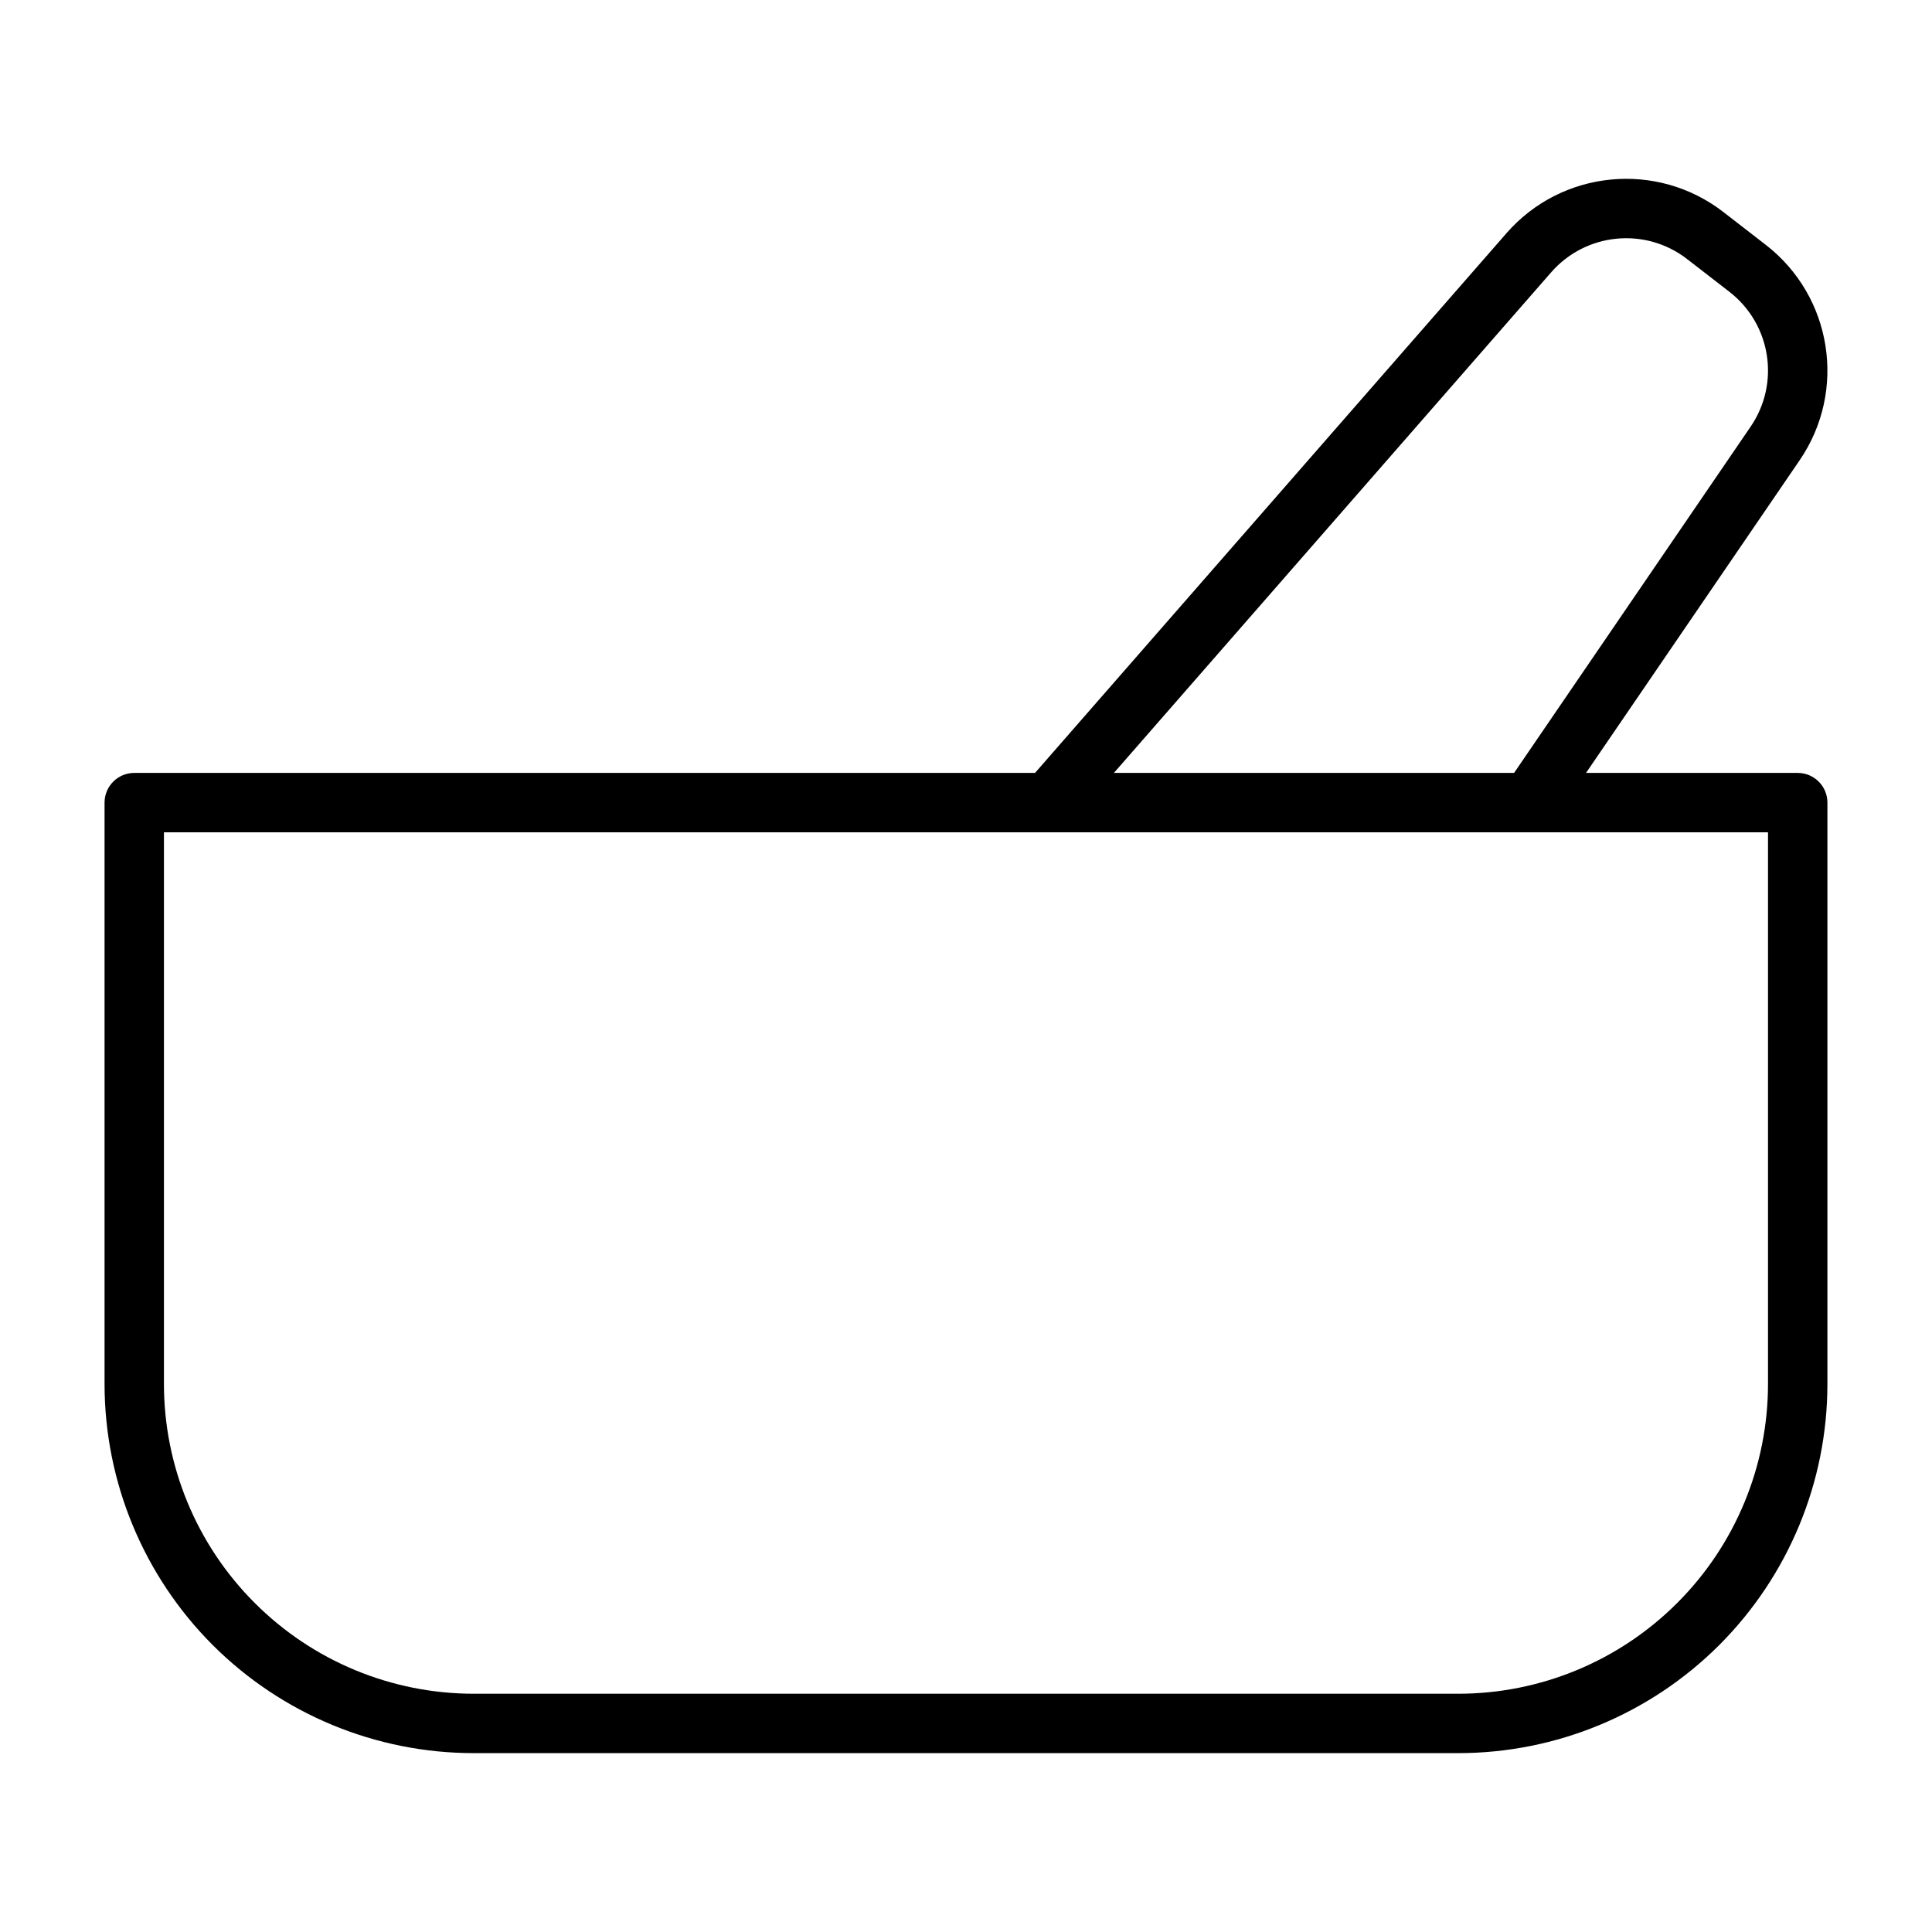 <?xml version="1.0" encoding="UTF-8"?>
<!-- Uploaded to: SVG Repo, www.svgrepo.com, Generator: SVG Repo Mixer Tools -->
<svg fill="#000000" width="800px" height="800px" version="1.1" viewBox="144 144 512 512" xmlns="http://www.w3.org/2000/svg">
 <path d="m418.29 348.83h-238.71c-4.344 0-7.871 3.527-7.871 7.871v154.05c0 25.945 10.312 50.836 28.652 69.195 18.359 18.344 43.25 28.652 69.195 28.652h260.88c25.945 0 50.836-10.312 69.195-28.652 18.344-18.359 28.652-43.25 28.652-69.195v-154.05c0-4.344-3.527-7.871-7.871-7.871h-56.098l56.633-82.891c12.562-18.406 8.629-43.406-9.004-57.055-3.699-2.867-7.512-5.809-11.227-8.691-17.617-13.633-42.824-11.18-57.48 5.606l-124.95 143.04zm194.25 15.742v146.18c0 21.773-8.645 42.652-24.059 58.047-15.398 15.414-36.273 24.059-58.047 24.059h-260.88c-21.773 0-42.652-8.645-58.047-24.059-15.414-15.398-24.059-36.273-24.059-58.047v-146.18zm-173.34-15.742 115.89-132.68c9.18-10.5 24.953-12.043 35.992-3.512l11.227 8.691c11.035 8.551 13.508 24.199 5.637 35.723l-62.691 91.773z" fill-rule="evenodd"/>
</svg>